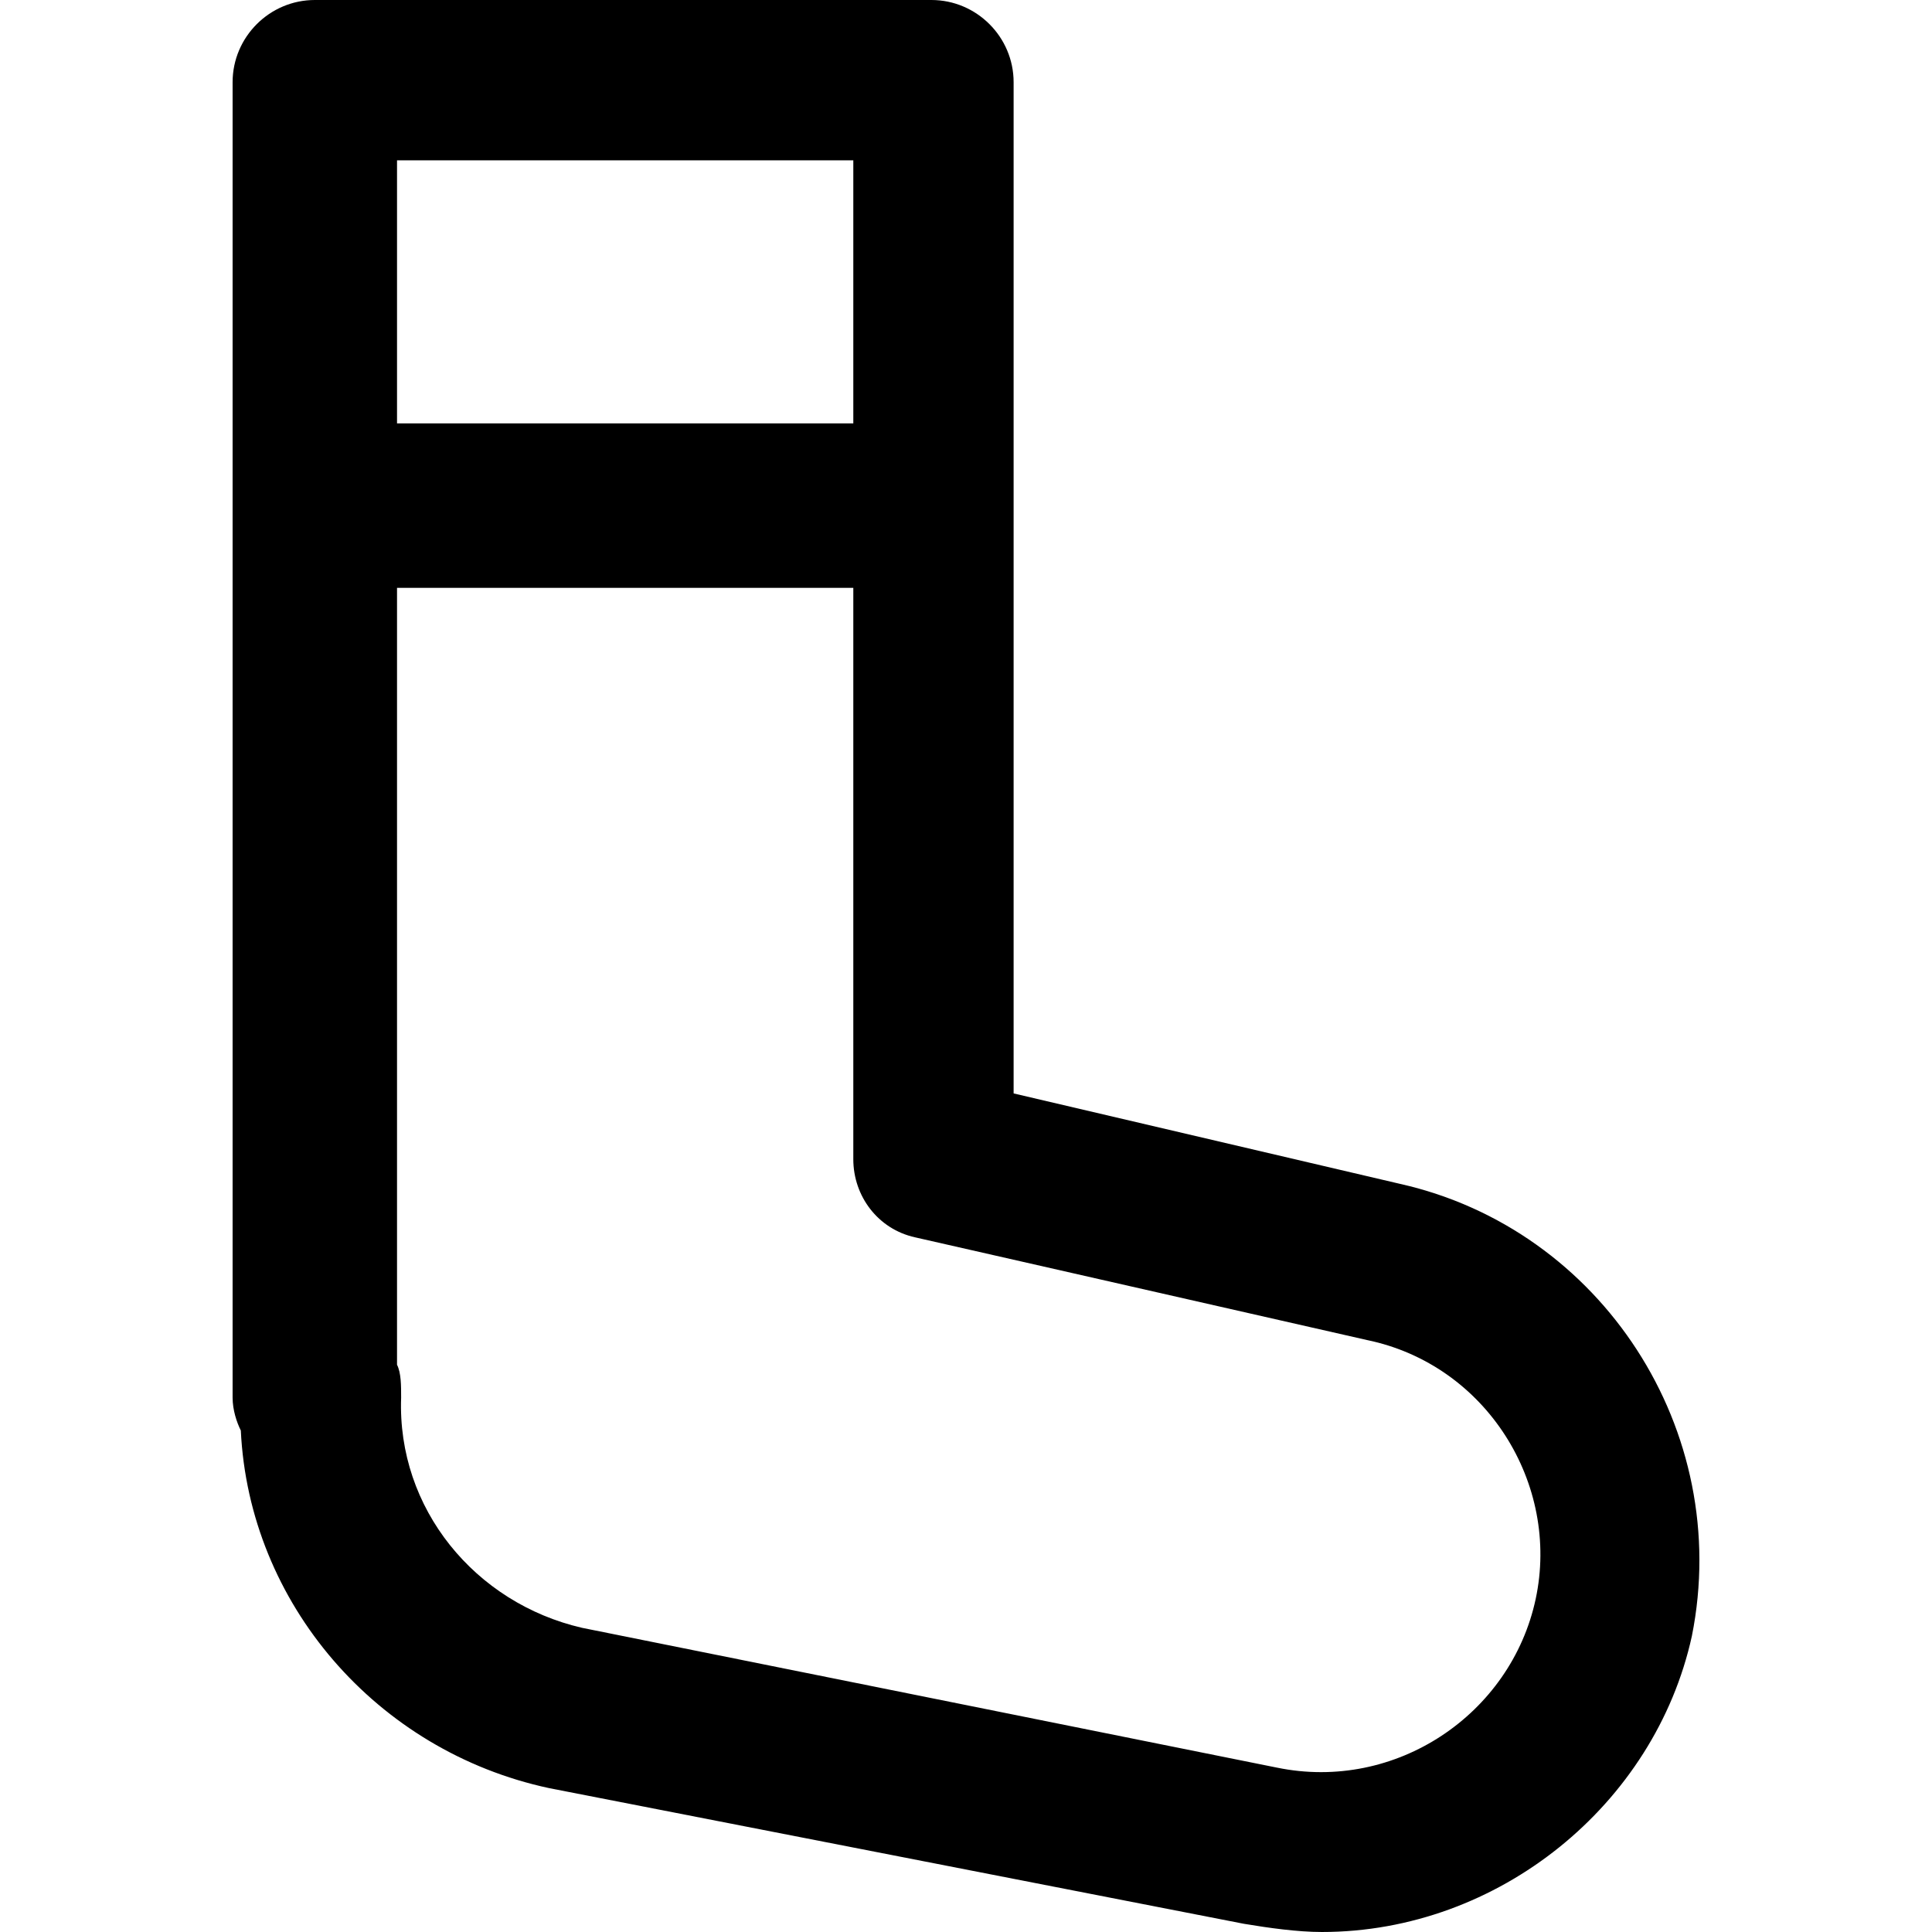 <?xml version="1.0" encoding="iso-8859-1"?>
<!-- Generator: Adobe Illustrator 19.0.0, SVG Export Plug-In . SVG Version: 6.00 Build 0)  -->
<svg version="1.1" id="Layer_1" xmlns="http://www.w3.org/2000/svg" xmlns:xlink="http://www.w3.org/1999/xlink" x="0px" y="0px"
	 viewBox="0 0 501.333 501.333" style="enable-background:new 0 0 501.333 501.333;" xml:space="preserve">
<g>
	<g>
		<path d="M363.29,307.2l-100.267-23.467v-262.4C263.024,9.6,253.424,0,241.69,0h-160C69.957,0,60.357,9.6,60.357,21.333v341.333
			c0,3.2,1.067,6.4,2.133,8.533c2.133,44.8,35.2,83.2,80,92.8l180.267,35.2c6.4,1.067,13.867,2.133,20.267,2.133
			c45.867,0,86.4-33.067,96-76.8C449.69,371.2,415.557,318.934,363.29,307.2z M103.024,41.6h118.4v68.267h-118.4V41.6z
			 M398.49,414.934c-6.4,29.867-36.267,50.133-67.2,43.733L151.024,422.4c-27.733-6.4-48-30.933-46.933-59.733
			c0-3.2,0-6.4-1.067-8.533v-201.6h118.4V300.8c0,9.6,6.4,18.133,16,20.267l117.333,26.667
			C385.69,354.134,404.89,385.067,398.49,414.934z"/>
	</g>
</g>
<g>
</g>
<g>
</g>
<g>
</g>
<g>
</g>
<g>
</g>
<g>
</g>
<g>
</g>
<g>
</g>
<g>
</g>
<g>
</g>
<g>
</g>
<g>
</g>
<g>
</g>
<g>
</g>
<g>
</g>
</svg>
